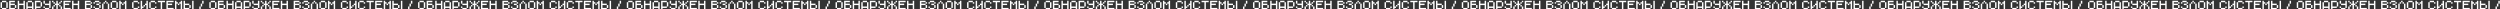 <?xml version="1.0" encoding="UTF-8"?> <svg xmlns="http://www.w3.org/2000/svg" width="2937" height="11" viewBox="0 0 2937 11" fill="none"><rect x="0" y="0" width="2937" height="11" fill="#333333" stroke="none"/> <path d="M2.36 0.92H7.4V2.6H2.36V0.92ZM0.68 2.6H2.36V9.32H0.68V2.6ZM7.4 2.6H9.08V9.32H7.4V2.6ZM2.36 9.32H7.4V11H2.36V9.32ZM17.476 11H10.756V0.92H17.476V2.6H12.436V4.28H17.476V5.96H12.436V9.32H17.476V11ZM19.156 5.96V9.32H17.476V5.96H19.156ZM20.832 0.92H22.512V4.28H27.552V0.92H29.232V11H27.552V5.96H22.512V11H20.832V0.92ZM32.589 0.92H37.629V2.6H32.589V0.92ZM30.909 2.6H32.589V7.64H37.629V2.6H39.309V11H37.629V9.32H32.589V11H30.909V2.6ZM40.985 0.92H47.705V2.6H42.665V7.64H47.705V9.32H42.665V11H40.985V0.92ZM47.705 2.6H49.385V7.64H47.705V2.6ZM52.741 4.28H51.061V0.92H52.741V4.28ZM59.461 0.92V9.32H57.781V5.96H52.741V4.28H57.781V0.92H59.461ZM52.741 7.64V9.32H51.061V7.64H52.741ZM57.781 11H52.741V9.32H57.781V11ZM62.817 0.92V2.6H61.137V0.92H62.817ZM69.537 4.28V5.96H67.857V11H66.177V5.96H64.497V4.28H66.177V0.92H67.857V4.28H69.537ZM72.897 2.6H71.217V0.92H72.897V2.6ZM64.497 2.6V4.28H62.817V2.6H64.497ZM71.217 4.28H69.537V2.6H71.217V4.28ZM62.817 5.96H64.497V7.64H62.817V5.96ZM69.537 7.64V5.96H71.217V7.64H69.537ZM62.817 7.64V11H61.137V7.64H62.817ZM71.217 7.64H72.897V11H71.217V7.64ZM74.576 0.92H82.977V2.6H76.257V4.28H81.296V5.96H76.257V9.32H82.977V11H74.576V0.92ZM84.653 0.92H86.333V4.28H91.373V0.92H93.053V11H91.373V5.96H86.333V11H84.653V0.92ZM99.774 0.92H106.494V2.6H101.454V4.28H106.494V5.96H101.454V9.32H106.494V11H99.774V0.92ZM106.494 2.6H108.174V4.28H106.494V2.6ZM106.494 5.96H108.174V9.32H106.494V5.96ZM116.57 2.6H111.53V0.92H116.57V2.6ZM109.85 2.6H111.53V4.28H109.85V2.6ZM118.25 4.28H116.57V2.6H118.25V4.28ZM116.57 5.96H113.21V4.28H116.57V5.96ZM116.57 5.96H118.25V9.32H116.57V5.96ZM111.53 7.64V9.32H109.85V7.64H111.53ZM116.57 11H111.53V9.32H116.57V11ZM124.966 0.92V2.6H123.286V0.92H124.966ZM121.606 2.6H123.286V4.28H121.606V2.6ZM126.646 2.6V4.28H124.966V2.6H126.646ZM121.606 4.28V11H119.926V4.28H121.606ZM128.326 4.28V11H126.646V4.28H128.326ZM131.682 0.92H136.722V2.6H131.682V0.92ZM130.002 2.6H131.682V9.32H130.002V2.6ZM136.722 2.6H138.402V9.32H136.722V2.6ZM131.682 9.32H136.722V11H131.682V9.32ZM140.078 0.92H141.758V2.6H143.438V4.28H141.758V11H140.078V0.92ZM145.118 2.6H146.798V0.92H148.478V11H146.798V4.28H145.118V2.6ZM143.438 4.28H145.118V5.96H143.438V4.28ZM156.88 0.92H161.92V2.6H156.88V0.92ZM155.2 2.6H156.88V9.32H155.2V2.6ZM161.92 2.6H163.6V4.28H161.92V2.6ZM161.92 7.64H163.6V9.32H161.92V7.64ZM156.88 9.32H161.92V11H156.88V9.32ZM168.636 7.64V9.32H166.956V11H165.276V0.92H166.956V7.64H168.636ZM173.676 0.92V11H171.996V5.96H170.316V4.28H171.996V0.92H173.676ZM168.636 5.96H170.316V7.64H168.636V5.96ZM177.032 0.92H182.072V2.6H177.032V0.92ZM175.352 2.6H177.032V9.32H175.352V2.6ZM182.072 2.6H183.752V4.28H182.072V2.6ZM182.072 7.64H183.752V9.32H182.072V7.64ZM177.032 9.32H182.072V11H177.032V9.32ZM185.428 0.92H193.828V2.6H190.468V11H188.788V2.6H185.428V0.92ZM195.504 0.92H203.904V2.6H197.184V4.28H202.224V5.96H197.184V9.32H203.904V11H195.504V0.92ZM205.58 0.92H207.26V2.6H208.94V4.28H207.26V11H205.58V0.92ZM210.62 2.6H212.3V0.92H213.98V11H212.3V4.28H210.62V2.6ZM208.94 4.28H210.62V5.96H208.94V4.28ZM222.377 11H215.657V0.92H217.337V4.28H222.377V5.96H217.337V9.32H222.377V11ZM227.417 0.92V11H225.737V0.92H227.417ZM224.057 5.96V9.32H222.377V5.96H224.057ZM237.501 0.92H239.181V4.28H237.501V0.92ZM235.821 4.28H237.501V7.64H235.821V4.28ZM234.141 7.64H235.821V11H234.141V7.64ZM247.592 0.92H252.632V2.6H247.592V0.92ZM245.912 2.6H247.592V9.32H245.912V2.6ZM252.632 2.6H254.312V9.32H252.632V2.6ZM247.592 9.32H252.632V11H247.592V9.32ZM262.709 11H255.989V0.92H262.709V2.6H257.669V4.28H262.709V5.96H257.669V9.32H262.709V11ZM264.389 5.96V9.32H262.709V5.96H264.389ZM266.065 0.92H267.745V4.28H272.785V0.92H274.465V11H272.785V5.96H267.745V11H266.065V0.92ZM277.821 0.92H282.861V2.6H277.821V0.92ZM276.141 2.6H277.821V7.64H282.861V2.6H284.541V11H282.861V9.32H277.821V11H276.141V2.6ZM286.217 0.92H292.937V2.6H287.897V7.64H292.937V9.32H287.897V11H286.217V0.92ZM292.937 2.6H294.617V7.64H292.937V2.6ZM297.973 4.28H296.293V0.92H297.973V4.28ZM304.693 0.92V9.32H303.013V5.96H297.973V4.28H303.013V0.92H304.693ZM297.973 7.64V9.32H296.293V7.64H297.973ZM303.013 11H297.973V9.32H303.013V11ZM308.049 0.92V2.6H306.369V0.92H308.049ZM314.769 4.28V5.96H313.089V11H311.409V5.96H309.729V4.28H311.409V0.92H313.089V4.28H314.769ZM318.129 2.6H316.449V0.92H318.129V2.6ZM309.729 2.6V4.28H308.049V2.6H309.729ZM316.449 4.28H314.769V2.6H316.449V4.28ZM308.049 5.96H309.729V7.64H308.049V5.96ZM314.769 7.64V5.96H316.449V7.64H314.769ZM308.049 7.64V11H306.369V7.64H308.049ZM316.449 7.64H318.129V11H316.449V7.64ZM319.809 0.92H328.209V2.6H321.489V4.28H326.529V5.96H321.489V9.32H328.209V11H319.809V0.92ZM329.885 0.92H331.565V4.28H336.605V0.92H338.285V11H336.605V5.96H331.565V11H329.885V0.92ZM345.006 0.92H351.726V2.6H346.686V4.28H351.726V5.96H346.686V9.32H351.726V11H345.006V0.92ZM351.726 2.6H353.406V4.28H351.726V2.6ZM351.726 5.96H353.406V9.32H351.726V5.96ZM361.802 2.6H356.762V0.92H361.802V2.6ZM355.082 2.6H356.762V4.28H355.082V2.6ZM363.482 4.28H361.802V2.6H363.482V4.28ZM361.802 5.96H358.442V4.28H361.802V5.96ZM361.802 5.96H363.482V9.32H361.802V5.96ZM356.762 7.64V9.32H355.082V7.64H356.762ZM361.802 11H356.762V9.32H361.802V11ZM370.199 0.92V2.6H368.519V0.92H370.199ZM366.839 2.6H368.519V4.28H366.839V2.6ZM371.879 2.6V4.28H370.199V2.6H371.879ZM366.839 4.28V11H365.159V4.28H366.839ZM373.559 4.28V11H371.879V4.28H373.559ZM376.915 0.92H381.955V2.6H376.915V0.92ZM375.235 2.6H376.915V9.32H375.235V2.6ZM381.955 2.6H383.635V9.32H381.955V2.6ZM376.915 9.32H381.955V11H376.915V9.32ZM385.311 0.92H386.991V2.6H388.671V4.28H386.991V11H385.311V0.92ZM390.351 2.6H392.031V0.92H393.711V11H392.031V4.28H390.351V2.6ZM388.671 4.28H390.351V5.96H388.671V4.28ZM402.112 0.92H407.152V2.6H402.112V0.92ZM400.432 2.6H402.112V9.32H400.432V2.6ZM407.152 2.6H408.832V4.28H407.152V2.6ZM407.152 7.64H408.832V9.32H407.152V7.64ZM402.112 9.32H407.152V11H402.112V9.32ZM413.868 7.64V9.32H412.188V11H410.508V0.92H412.188V7.64H413.868ZM418.908 0.92V11H417.228V5.96H415.548V4.28H417.228V0.92H418.908ZM413.868 5.96H415.548V7.64H413.868V5.96ZM422.264 0.92H427.304V2.6H422.264V0.92ZM420.584 2.6H422.264V9.32H420.584V2.6ZM427.304 2.6H428.984V4.28H427.304V2.6ZM427.304 7.64H428.984V9.32H427.304V7.64ZM422.264 9.32H427.304V11H422.264V9.32ZM430.66 0.92H439.06V2.6H435.7V11H434.02V2.6H430.66V0.92ZM440.737 0.92H449.137V2.6H442.417V4.28H447.457V5.96H442.417V9.32H449.137V11H440.737V0.92ZM450.813 0.92H452.493V2.6H454.173V4.28H452.493V11H450.813V0.92ZM455.853 2.6H457.533V0.92H459.213V11H457.533V4.28H455.853V2.6ZM454.173 4.28H455.853V5.96H454.173V4.28ZM467.609 11H460.889V0.92H462.569V4.28H467.609V5.96H462.569V9.32H467.609V11ZM472.649 0.92V11H470.969V0.92H472.649ZM469.289 5.96V9.32H467.609V5.96H469.289ZM482.733 0.92H484.413V4.28H482.733V0.92ZM481.053 4.28H482.733V7.64H481.053V4.28ZM479.373 7.64H481.053V11H479.373V7.64ZM492.825 0.92H497.865V2.6H492.825V0.92ZM491.145 2.6H492.825V9.32H491.145V2.6ZM497.865 2.6H499.545V9.32H497.865V2.6ZM492.825 9.32H497.865V11H492.825V9.32ZM507.941 11H501.221V0.92H507.941V2.6H502.901V4.28H507.941V5.96H502.901V9.32H507.941V11ZM509.621 5.96V9.32H507.941V5.96H509.621ZM511.297 0.92H512.977V4.28H518.017V0.92H519.697V11H518.017V5.96H512.977V11H511.297V0.92ZM523.053 0.92H528.093V2.6H523.053V0.92ZM521.373 2.6H523.053V7.64H528.093V2.6H529.773V11H528.093V9.32H523.053V11H521.373V2.6ZM531.45 0.92H538.17V2.6H533.13V7.64H538.17V9.32H533.13V11H531.45V0.92ZM538.17 2.6H539.85V7.64H538.17V2.6ZM543.206 4.28H541.526V0.92H543.206V4.28ZM549.926 0.92V9.32H548.246V5.96H543.206V4.28H548.246V0.92H549.926ZM543.206 7.64V9.32H541.526V7.64H543.206ZM548.246 11H543.206V9.32H548.246V11ZM553.282 0.92V2.6H551.602V0.92H553.282ZM560.002 4.28V5.96H558.322V11H556.642V5.96H554.962V4.28H556.642V0.92H558.322V4.28H560.002ZM563.362 2.6H561.682V0.92H563.362V2.6ZM554.962 2.6V4.28H553.282V2.6H554.962ZM561.682 4.28H560.002V2.6H561.682V4.28ZM553.282 5.96H554.962V7.64H553.282V5.96ZM560.002 7.64V5.96H561.682V7.64H560.002ZM553.282 7.64V11H551.602V7.64H553.282ZM561.682 7.64H563.362V11H561.682V7.64ZM565.041 0.92H573.441V2.6H566.721V4.28H571.761V5.96H566.721V9.32H573.441V11H565.041V0.92ZM575.118 0.92H576.798V4.28H581.838V0.92H583.518V11H581.838V5.96H576.798V11H575.118V0.92ZM590.239 0.92H596.959V2.6H591.919V4.28H596.959V5.96H591.919V9.32H596.959V11H590.239V0.92ZM596.959 2.6H598.639V4.28H596.959V2.6ZM596.959 5.96H598.639V9.32H596.959V5.96ZM607.035 2.6H601.995V0.92H607.035V2.6ZM600.315 2.6H601.995V4.28H600.315V2.6ZM608.715 4.28H607.035V2.6H608.715V4.28ZM607.035 5.96H603.675V4.28H607.035V5.96ZM607.035 5.96H608.715V9.32H607.035V5.96ZM601.995 7.64V9.32H600.315V7.64H601.995ZM607.035 11H601.995V9.32H607.035V11ZM615.431 0.92V2.6H613.751V0.92H615.431ZM612.071 2.6H613.751V4.28H612.071V2.6ZM617.111 2.6V4.28H615.431V2.6H617.111ZM612.071 4.28V11H610.391V4.28H612.071ZM618.791 4.28V11H617.111V4.28H618.791ZM622.147 0.92H627.187V2.6H622.147V0.92ZM620.467 2.6H622.147V9.32H620.467V2.6ZM627.187 2.6H628.867V9.32H627.187V2.6ZM622.147 9.32H627.187V11H622.147V9.32ZM630.543 0.92H632.223V2.6H633.903V4.28H632.223V11H630.543V0.92ZM635.583 2.6H637.263V0.92H638.943V11H637.263V4.28H635.583V2.6ZM633.903 4.28H635.583V5.96H633.903V4.28ZM647.344 0.92H652.384V2.6H647.344V0.92ZM645.664 2.6H647.344V9.32H645.664V2.6ZM652.384 2.6H654.064V4.28H652.384V2.6ZM652.384 7.64H654.064V9.32H652.384V7.64ZM647.344 9.32H652.384V11H647.344V9.32ZM659.101 7.64V9.32H657.421V11H655.741V0.92H657.421V7.64H659.101ZM664.141 0.92V11H662.461V5.96H660.781V4.28H662.461V0.92H664.141ZM659.101 5.96H660.781V7.64H659.101V5.96ZM667.497 0.92H672.537V2.6H667.497V0.92ZM665.817 2.6H667.497V9.32H665.817V2.6ZM672.537 2.6H674.217V4.28H672.537V2.6ZM672.537 7.64H674.217V9.32H672.537V7.64ZM667.497 9.32H672.537V11H667.497V9.32ZM675.893 0.92H684.293V2.6H680.933V11H679.253V2.6H675.893V0.92ZM685.969 0.92H694.369V2.6H687.649V4.28H692.689V5.96H687.649V9.32H694.369V11H685.969V0.92ZM696.045 0.92H697.725V2.6H699.405V4.28H697.725V11H696.045V0.92ZM701.085 2.6H702.765V0.92H704.445V11H702.765V4.28H701.085V2.6ZM699.405 4.28H701.085V5.96H699.405V4.28ZM712.841 11H706.121V0.92H707.801V4.28H712.841V5.96H707.801V9.32H712.841V11ZM717.881 0.92V11H716.201V0.92H717.881ZM714.521 5.96V9.32H712.841V5.96H714.521ZM727.966 0.92H729.646V4.28H727.966V0.92ZM726.286 4.28H727.966V7.64H726.286V4.28ZM724.606 7.64H726.286V11H724.606V7.64ZM738.057 0.92H743.097V2.6H738.057V0.92ZM736.377 2.6H738.057V9.32H736.377V2.6ZM743.097 2.6H744.777V9.32H743.097V2.6ZM738.057 9.32H743.097V11H738.057V9.32ZM753.173 11H746.453V0.92H753.173V2.6H748.133V4.28H753.173V5.96H748.133V9.32H753.173V11ZM754.853 5.96V9.32H753.173V5.96H754.853ZM756.53 0.92H758.21V4.28H763.25V0.92H764.93V11H763.25V5.96H758.21V11H756.53V0.92ZM768.286 0.92H773.326V2.6H768.286V0.92ZM766.606 2.6H768.286V7.64H773.326V2.6H775.006V11H773.326V9.32H768.286V11H766.606V2.6ZM776.682 0.92H783.402V2.6H778.362V7.64H783.402V9.32H778.362V11H776.682V0.92ZM783.402 2.6H785.082V7.64H783.402V2.6ZM788.438 4.28H786.758V0.92H788.438V4.28ZM795.158 0.92V9.32H793.478V5.96H788.438V4.28H793.478V0.92H795.158ZM788.438 7.64V9.32H786.758V7.64H788.438ZM793.478 11H788.438V9.32H793.478V11ZM798.514 0.92V2.6H796.834V0.92H798.514ZM805.234 4.28V5.96H803.554V11H801.874V5.96H800.194V4.28H801.874V0.92H803.554V4.28H805.234ZM808.594 2.6H806.914V0.92H808.594V2.6ZM800.194 2.6V4.28H798.514V2.6H800.194ZM806.914 4.28H805.234V2.6H806.914V4.28ZM798.514 5.96H800.194V7.64H798.514V5.96ZM805.234 7.64V5.96H806.914V7.64H805.234ZM798.514 7.64V11H796.834V7.64H798.514ZM806.914 7.64H808.594V11H806.914V7.64ZM810.274 0.92H818.674V2.6H811.954V4.28H816.994V5.96H811.954V9.32H818.674V11H810.274V0.92ZM820.35 0.92H822.03V4.28H827.07V0.92H828.75V11H827.07V5.96H822.03V11H820.35V0.92ZM835.471 0.92H842.191V2.6H837.151V4.28H842.191V5.96H837.151V9.32H842.191V11H835.471V0.92ZM842.191 2.6H843.871V4.28H842.191V2.6ZM842.191 5.96H843.871V9.32H842.191V5.96ZM852.267 2.6H847.227V0.92H852.267V2.6ZM845.547 2.6H847.227V4.28H845.547V2.6ZM853.947 4.28H852.267V2.6H853.947V4.28ZM852.267 5.96H848.907V4.28H852.267V5.96ZM852.267 5.96H853.947V9.32H852.267V5.96ZM847.227 7.64V9.32H845.547V7.64H847.227ZM852.267 11H847.227V9.32H852.267V11ZM860.663 0.92V2.6H858.983V0.92H860.663ZM857.303 2.6H858.983V4.28H857.303V2.6ZM862.343 2.6V4.28H860.663V2.6H862.343ZM857.303 4.28V11H855.623V4.28H857.303ZM864.023 4.28V11H862.343V4.28H864.023ZM867.38 0.92H872.42V2.6H867.38V0.92ZM865.7 2.6H867.38V9.32H865.7V2.6ZM872.42 2.6H874.1V9.32H872.42V2.6ZM867.38 9.32H872.42V11H867.38V9.32ZM875.776 0.92H877.456V2.6H879.136V4.28H877.456V11H875.776V0.92ZM880.816 2.6H882.496V0.92H884.176V11H882.496V4.28H880.816V2.6ZM879.136 4.28H880.816V5.96H879.136V4.28ZM892.577 0.92H897.617V2.6H892.577V0.92ZM890.897 2.6H892.577V9.32H890.897V2.6ZM897.617 2.6H899.297V4.28H897.617V2.6ZM897.617 7.64H899.297V9.32H897.617V7.64ZM892.577 9.32H897.617V11H892.577V9.32ZM904.333 7.64V9.32H902.653V11H900.973V0.92H902.653V7.64H904.333ZM909.373 0.92V11H907.693V5.96H906.013V4.28H907.693V0.92H909.373ZM904.333 5.96H906.013V7.64H904.333V5.96ZM912.729 0.92H917.769V2.6H912.729V0.92ZM911.049 2.6H912.729V9.32H911.049V2.6ZM917.769 2.6H919.449V4.28H917.769V2.6ZM917.769 7.64H919.449V9.32H917.769V7.64ZM912.729 9.32H917.769V11H912.729V9.32ZM921.125 0.92H929.525V2.6H926.165V11H924.485V2.6H921.125V0.92ZM931.201 0.92H939.601V2.6H932.881V4.28H937.921V5.96H932.881V9.32H939.601V11H931.201V0.92ZM941.278 0.92H942.958V2.6H944.638V4.28H942.958V11H941.278V0.92ZM946.318 2.6H947.998V0.92H949.678V11H947.998V4.28H946.318V2.6ZM944.638 4.28H946.318V5.96H944.638V4.28ZM958.074 11H951.354V0.92H953.034V4.28H958.074V5.96H953.034V9.32H958.074V11ZM963.114 0.92V11H961.434V0.92H963.114ZM959.754 5.96V9.32H958.074V5.96H959.754ZM973.198 0.92H974.878V4.28H973.198V0.92ZM971.518 4.28H973.198V7.64H971.518V4.28ZM969.838 7.64H971.518V11H969.838V7.64ZM983.29 0.92H988.33V2.6H983.29V0.92ZM981.61 2.6H983.29V9.32H981.61V2.6ZM988.33 2.6H990.01V9.32H988.33V2.6ZM983.29 9.32H988.33V11H983.29V9.32ZM998.406 11H991.686V0.92H998.406V2.6H993.366V4.28H998.406V5.96H993.366V9.32H998.406V11ZM1000.09 5.96V9.32H998.406V5.96H1000.09ZM1001.76 0.92H1003.44V4.28H1008.48V0.92H1010.16V11H1008.48V5.96H1003.44V11H1001.76V0.92ZM1013.52 0.92H1018.56V2.6H1013.52V0.92ZM1011.84 2.6H1013.52V7.64H1018.56V2.6H1020.24V11H1018.56V9.32H1013.52V11H1011.84V2.6ZM1021.91 0.92H1028.63V2.6H1023.59V7.64H1028.63V9.32H1023.59V11H1021.91V0.92ZM1028.63 2.6H1030.31V7.64H1028.63V2.6ZM1033.67 4.28H1031.99V0.92H1033.67V4.28ZM1040.39 0.92V9.32H1038.71V5.96H1033.67V4.28H1038.71V0.92H1040.39ZM1033.67 7.64V9.32H1031.99V7.64H1033.67ZM1038.71 11H1033.67V9.32H1038.71V11ZM1043.75 0.92V2.6H1042.07V0.92H1043.75ZM1050.47 4.28V5.96H1048.79V11H1047.11V5.96H1045.43V4.28H1047.11V0.92H1048.79V4.28H1050.47ZM1053.83 2.6H1052.15V0.92H1053.83V2.6ZM1045.43 2.6V4.28H1043.75V2.6H1045.43ZM1052.15 4.28H1050.47V2.6H1052.15V4.28ZM1043.75 5.96H1045.43V7.64H1043.75V5.96ZM1050.47 7.64V5.96H1052.15V7.64H1050.47ZM1043.75 7.64V11H1042.07V7.64H1043.75ZM1052.15 7.64H1053.83V11H1052.15V7.64ZM1055.51 0.92H1063.91V2.6H1057.19V4.28H1062.23V5.96H1057.19V9.32H1063.91V11H1055.51V0.92ZM1065.58 0.92H1067.26V4.28H1072.3V0.92H1073.98V11H1072.3V5.96H1067.26V11H1065.58V0.92ZM1080.7 0.92H1087.42V2.6H1082.38V4.28H1087.42V5.96H1082.38V9.32H1087.42V11H1080.7V0.92ZM1087.42 2.6H1089.1V4.28H1087.42V2.6ZM1087.42 5.96H1089.1V9.32H1087.42V5.96ZM1097.5 2.6H1092.46V0.92H1097.5V2.6ZM1090.78 2.6H1092.46V4.28H1090.78V2.6ZM1099.18 4.28H1097.5V2.6H1099.18V4.28ZM1097.5 5.96H1094.14V4.28H1097.5V5.96ZM1097.5 5.96H1099.18V9.32H1097.5V5.96ZM1092.46 7.64V9.32H1090.78V7.64H1092.46ZM1097.5 11H1092.46V9.32H1097.5V11ZM1105.9 0.92V2.6H1104.22V0.92H1105.9ZM1102.54 2.6H1104.22V4.28H1102.54V2.6ZM1107.58 2.6V4.28H1105.9V2.6H1107.58ZM1102.54 4.28V11H1100.86V4.28H1102.54ZM1109.26 4.28V11H1107.58V4.28H1109.26ZM1112.61 0.92H1117.65V2.6H1112.61V0.92ZM1110.93 2.6H1112.61V9.32H1110.93V2.6ZM1117.65 2.6H1119.33V9.32H1117.65V2.6ZM1112.61 9.32H1117.65V11H1112.61V9.32ZM1121.01 0.92H1122.69V2.6H1124.37V4.28H1122.69V11H1121.01V0.92ZM1126.05 2.6H1127.73V0.92H1129.41V11H1127.73V4.28H1126.05V2.6ZM1124.37 4.28H1126.05V5.96H1124.37V4.28ZM1137.81 0.92H1142.85V2.6H1137.81V0.92ZM1136.13 2.6H1137.81V9.32H1136.13V2.6ZM1142.85 2.6H1144.53V4.28H1142.85V2.6ZM1142.85 7.64H1144.53V9.32H1142.85V7.64ZM1137.81 9.32H1142.85V11H1137.81V9.32ZM1149.57 7.64V9.32H1147.89V11H1146.21V0.92H1147.89V7.64H1149.57ZM1154.61 0.92V11H1152.93V5.96H1151.25V4.28H1152.93V0.92H1154.61ZM1149.57 5.96H1151.25V7.64H1149.57V5.96ZM1157.96 0.92H1163V2.6H1157.96V0.92ZM1156.28 2.6H1157.96V9.32H1156.28V2.6ZM1163 2.6H1164.68V4.28H1163V2.6ZM1163 7.64H1164.68V9.32H1163V7.64ZM1157.96 9.32H1163V11H1157.96V9.32ZM1166.36 0.92H1174.76V2.6H1171.4V11H1169.72V2.6H1166.36V0.92ZM1176.43 0.92H1184.83V2.6H1178.11V4.28H1183.15V5.96H1178.11V9.32H1184.83V11H1176.43V0.92ZM1186.51 0.92H1188.19V2.6H1189.87V4.28H1188.19V11H1186.51V0.92ZM1191.55 2.6H1193.23V0.92H1194.91V11H1193.23V4.28H1191.55V2.6ZM1189.87 4.28H1191.55V5.96H1189.87V4.28ZM1203.31 11H1196.59V0.92H1198.27V4.28H1203.31V5.96H1198.27V9.32H1203.31V11ZM1208.35 0.92V11H1206.67V0.92H1208.35ZM1204.99 5.96V9.32H1203.31V5.96H1204.99ZM1218.43 0.92H1220.11V4.28H1218.43V0.92ZM1216.75 4.28H1218.43V7.64H1216.75V4.28ZM1215.07 7.64H1216.75V11H1215.07V7.64ZM1228.52 0.92H1233.56V2.6H1228.52V0.92ZM1226.84 2.6H1228.52V9.32H1226.84V2.6ZM1233.56 2.6H1235.24V9.32H1233.56V2.6ZM1228.52 9.32H1233.56V11H1228.52V9.32ZM1243.64 11H1236.92V0.92H1243.64V2.6H1238.6V4.28H1243.64V5.96H1238.6V9.32H1243.64V11ZM1245.32 5.96V9.32H1243.64V5.96H1245.32ZM1246.99 0.92H1248.67V4.28H1253.71V0.92H1255.39V11H1253.71V5.96H1248.67V11H1246.99V0.92ZM1258.75 0.92H1263.79V2.6H1258.75V0.92ZM1257.07 2.6H1258.75V7.64H1263.79V2.6H1265.47V11H1263.79V9.32H1258.75V11H1257.07V2.6ZM1267.15 0.92H1273.87V2.6H1268.83V7.64H1273.87V9.32H1268.83V11H1267.15V0.92ZM1273.87 2.6H1275.55V7.64H1273.87V2.6ZM1278.9 4.28H1277.22V0.92H1278.9V4.28ZM1285.62 0.92V9.32H1283.94V5.96H1278.9V4.28H1283.94V0.92H1285.62ZM1278.9 7.64V9.32H1277.22V7.64H1278.9ZM1283.94 11H1278.9V9.32H1283.94V11ZM1288.98 0.92V2.6H1287.3V0.92H1288.98ZM1295.7 4.28V5.96H1294.02V11H1292.34V5.96H1290.66V4.28H1292.34V0.92H1294.02V4.28H1295.7ZM1299.06 2.6H1297.38V0.92H1299.06V2.6ZM1290.66 2.6V4.28H1288.98V2.6H1290.66ZM1297.38 4.28H1295.7V2.6H1297.38V4.28ZM1288.98 5.96H1290.66V7.64H1288.98V5.96ZM1295.7 7.64V5.96H1297.38V7.64H1295.7ZM1288.98 7.64V11H1287.3V7.64H1288.98ZM1297.38 7.64H1299.06V11H1297.38V7.64ZM1300.74 0.92H1309.14V2.6H1302.42V4.28H1307.46V5.96H1302.42V9.32H1309.14V11H1300.74V0.92ZM1310.81 0.92H1312.49V4.28H1317.53V0.92H1319.21V11H1317.53V5.96H1312.49V11H1310.81V0.92ZM1325.94 0.92H1332.66V2.6H1327.62V4.28H1332.66V5.96H1327.62V9.32H1332.66V11H1325.94V0.92ZM1332.66 2.6H1334.34V4.28H1332.66V2.6ZM1332.66 5.96H1334.34V9.32H1332.66V5.96ZM1342.73 2.6H1337.69V0.92H1342.73V2.6ZM1336.01 2.6H1337.69V4.28H1336.01V2.6ZM1344.41 4.28H1342.73V2.6H1344.41V4.28ZM1342.73 5.96H1339.37V4.28H1342.73V5.96ZM1342.73 5.96H1344.41V9.32H1342.73V5.96ZM1337.69 7.64V9.32H1336.01V7.64H1337.69ZM1342.73 11H1337.69V9.32H1342.73V11ZM1351.13 0.92V2.6H1349.45V0.92H1351.13ZM1347.77 2.6H1349.45V4.28H1347.77V2.6ZM1352.81 2.6V4.28H1351.13V2.6H1352.81ZM1347.77 4.28V11H1346.09V4.28H1347.77ZM1354.49 4.28V11H1352.81V4.28H1354.49ZM1357.84 0.92H1362.88V2.6H1357.84V0.92ZM1356.16 2.6H1357.84V9.32H1356.16V2.6ZM1362.88 2.6H1364.56V9.32H1362.88V2.6ZM1357.84 9.32H1362.88V11H1357.84V9.32ZM1366.24 0.92H1367.92V2.6H1369.6V4.28H1367.92V11H1366.24V0.92ZM1371.28 2.6H1372.96V0.92H1374.64V11H1372.96V4.28H1371.28V2.6ZM1369.6 4.28H1371.28V5.96H1369.6V4.28ZM1383.04 0.92H1388.08V2.6H1383.04V0.92ZM1381.36 2.6H1383.04V9.32H1381.36V2.6ZM1388.08 2.6H1389.76V4.28H1388.08V2.6ZM1388.08 7.64H1389.76V9.32H1388.08V7.64ZM1383.04 9.32H1388.08V11H1383.04V9.32ZM1394.8 7.64V9.32H1393.12V11H1391.44V0.92H1393.12V7.64H1394.8ZM1399.84 0.92V11H1398.16V5.96H1396.48V4.28H1398.16V0.92H1399.84ZM1394.8 5.96H1396.48V7.64H1394.8V5.96ZM1403.19 0.92H1408.23V2.6H1403.19V0.92ZM1401.51 2.6H1403.19V9.32H1401.51V2.6ZM1408.23 2.6H1409.91V4.28H1408.23V2.6ZM1408.23 7.64H1409.91V9.32H1408.23V7.64ZM1403.19 9.32H1408.23V11H1403.19V9.32ZM1411.59 0.92H1419.99V2.6H1416.63V11H1414.95V2.6H1411.59V0.92ZM1421.67 0.92H1430.07V2.6H1423.35V4.28H1428.39V5.96H1423.35V9.32H1430.07V11H1421.67V0.92ZM1431.74 0.92H1433.42V2.6H1435.1V4.28H1433.42V11H1431.74V0.92ZM1436.78 2.6H1438.46V0.92H1440.14V11H1438.46V4.28H1436.78V2.6ZM1435.1 4.28H1436.78V5.96H1435.1V4.28ZM1448.54 11H1441.82V0.92H1443.5V4.28H1448.54V5.96H1443.5V9.32H1448.54V11ZM1453.58 0.92V11H1451.9V0.92H1453.58ZM1450.22 5.96V9.32H1448.54V5.96H1450.22ZM1463.66 0.92H1465.34V4.28H1463.66V0.92ZM1461.98 4.28H1463.66V7.64H1461.98V4.28ZM1460.3 7.64H1461.98V11H1460.3V7.64ZM1473.75 0.92H1478.79V2.6H1473.75V0.92ZM1472.07 2.6H1473.75V9.32H1472.07V2.6ZM1478.79 2.6H1480.47V9.32H1478.79V2.6ZM1473.75 9.32H1478.79V11H1473.75V9.32ZM1488.87 11H1482.15V0.92H1488.87V2.6H1483.83V4.28H1488.87V5.96H1483.83V9.32H1488.87V11ZM1490.55 5.96V9.32H1488.87V5.96H1490.55ZM1492.23 0.92H1493.91V4.28H1498.95V0.92H1500.63V11H1498.95V5.96H1493.91V11H1492.23V0.92ZM1503.98 0.92H1509.02V2.6H1503.98V0.92ZM1502.3 2.6H1503.98V7.64H1509.02V2.6H1510.7V11H1509.02V9.32H1503.98V11H1502.3V2.6ZM1512.38 0.92H1519.1V2.6H1514.06V7.64H1519.1V9.32H1514.06V11H1512.38V0.92ZM1519.1 2.6H1520.78V7.64H1519.1V2.6ZM1524.14 4.28H1522.46V0.92H1524.14V4.28ZM1530.86 0.92V9.32H1529.18V5.96H1524.14V4.28H1529.18V0.92H1530.86ZM1524.14 7.64V9.32H1522.46V7.64H1524.14ZM1529.18 11H1524.14V9.32H1529.18V11ZM1534.21 0.92V2.6H1532.53V0.92H1534.21ZM1540.93 4.28V5.96H1539.25V11H1537.57V5.96H1535.89V4.28H1537.57V0.92H1539.25V4.28H1540.93ZM1544.29 2.6H1542.61V0.92H1544.29V2.6ZM1535.89 2.6V4.28H1534.21V2.6H1535.89ZM1542.61 4.28H1540.93V2.6H1542.61V4.28ZM1534.21 5.96H1535.89V7.64H1534.21V5.96ZM1540.93 7.64V5.96H1542.61V7.64H1540.93ZM1534.21 7.64V11H1532.53V7.64H1534.21ZM1542.61 7.64H1544.29V11H1542.61V7.64ZM1545.97 0.92H1554.37V2.6H1547.65V4.28H1552.69V5.96H1547.65V9.32H1554.37V11H1545.97V0.92ZM1556.05 0.92H1557.73V4.28H1562.77V0.92H1564.45V11H1562.77V5.96H1557.73V11H1556.05V0.92ZM1571.17 0.92H1577.89V2.6H1572.85V4.28H1577.89V5.96H1572.85V9.32H1577.89V11H1571.17V0.92ZM1577.89 2.6H1579.57V4.28H1577.89V2.6ZM1577.89 5.96H1579.57V9.32H1577.89V5.96ZM1587.96 2.6H1582.92V0.92H1587.96V2.6ZM1581.24 2.6H1582.92V4.28H1581.24V2.6ZM1589.64 4.28H1587.96V2.6H1589.64V4.28ZM1587.96 5.96H1584.6V4.28H1587.96V5.96ZM1587.96 5.96H1589.64V9.32H1587.96V5.96ZM1582.92 7.64V9.32H1581.24V7.64H1582.92ZM1587.96 11H1582.92V9.32H1587.96V11ZM1596.36 0.92V2.6H1594.68V0.92H1596.36ZM1593 2.6H1594.68V4.28H1593V2.6ZM1598.04 2.6V4.28H1596.36V2.6H1598.04ZM1593 4.28V11H1591.32V4.28H1593ZM1599.72 4.28V11H1598.04V4.28H1599.72ZM1603.08 0.92H1608.12V2.6H1603.08V0.92ZM1601.4 2.6H1603.08V9.32H1601.4V2.6ZM1608.12 2.6H1609.8V9.32H1608.12V2.6ZM1603.08 9.32H1608.12V11H1603.08V9.32ZM1611.47 0.92H1613.15V2.6H1614.83V4.28H1613.15V11H1611.47V0.92ZM1616.51 2.6H1618.19V0.92H1619.87V11H1618.19V4.28H1616.51V2.6ZM1614.83 4.28H1616.51V5.96H1614.83V4.28ZM1628.27 0.92H1633.31V2.6H1628.27V0.92ZM1626.59 2.6H1628.27V9.32H1626.59V2.6ZM1633.31 2.6H1634.99V4.28H1633.31V2.6ZM1633.31 7.64H1634.99V9.32H1633.31V7.64ZM1628.27 9.32H1633.31V11H1628.27V9.32ZM1640.03 7.64V9.32H1638.35V11H1636.67V0.92H1638.35V7.64H1640.03ZM1645.07 0.92V11H1643.39V5.96H1641.71V4.28H1643.39V0.92H1645.07ZM1640.03 5.96H1641.71V7.64H1640.03V5.96ZM1648.43 0.92H1653.47V2.6H1648.43V0.92ZM1646.75 2.6H1648.43V9.32H1646.75V2.6ZM1653.47 2.6H1655.15V4.28H1653.47V2.6ZM1653.47 7.64H1655.15V9.32H1653.47V7.64ZM1648.43 9.32H1653.47V11H1648.43V9.32ZM1656.82 0.92H1665.22V2.6H1661.86V11H1660.18V2.6H1656.82V0.92ZM1666.9 0.92H1675.3V2.6H1668.58V4.28H1673.62V5.96H1668.58V9.32H1675.3V11H1666.9V0.92ZM1676.97 0.92H1678.65V2.6H1680.33V4.28H1678.65V11H1676.97V0.92ZM1682.01 2.6H1683.69V0.92H1685.37V11H1683.69V4.28H1682.01V2.6ZM1680.33 4.28H1682.01V5.96H1680.33V4.28ZM1693.77 11H1687.05V0.92H1688.73V4.28H1693.77V5.96H1688.73V9.32H1693.77V11ZM1698.81 0.92V11H1697.13V0.92H1698.81ZM1695.45 5.96V9.32H1693.77V5.96H1695.45ZM1708.9 0.92H1710.58V4.28H1708.9V0.92ZM1707.22 4.28H1708.9V7.64H1707.22V4.28ZM1705.54 7.64H1707.22V11H1705.54V7.64ZM1718.99 0.92H1724.03V2.6H1718.99V0.92ZM1717.31 2.6H1718.99V9.32H1717.31V2.6ZM1724.03 2.6H1725.71V9.32H1724.03V2.6ZM1718.99 9.32H1724.03V11H1718.99V9.32ZM1734.1 11H1727.38V0.92H1734.1V2.6H1729.06V4.28H1734.1V5.96H1729.06V9.32H1734.1V11ZM1735.78 5.96V9.32H1734.1V5.96H1735.78ZM1737.46 0.92H1739.14V4.28H1744.18V0.92H1745.86V11H1744.18V5.96H1739.14V11H1737.46V0.92ZM1749.22 0.92H1754.26V2.6H1749.22V0.92ZM1747.54 2.6H1749.22V7.64H1754.26V2.6H1755.94V11H1754.26V9.32H1749.22V11H1747.54V2.6ZM1757.61 0.92H1764.33V2.6H1759.29V7.64H1764.33V9.32H1759.29V11H1757.61V0.92ZM1764.33 2.6H1766.01V7.64H1764.33V2.6ZM1769.37 4.28H1767.69V0.92H1769.37V4.28ZM1776.09 0.92V9.32H1774.41V5.96H1769.37V4.28H1774.41V0.92H1776.09ZM1769.37 7.64V9.32H1767.69V7.64H1769.37ZM1774.41 11H1769.37V9.32H1774.41V11ZM1779.44 0.92V2.6H1777.76V0.92H1779.44ZM1786.16 4.28V5.96H1784.48V11H1782.8V5.96H1781.12V4.28H1782.8V0.92H1784.48V4.28H1786.16ZM1789.52 2.6H1787.84V0.92H1789.52V2.6ZM1781.12 2.6V4.28H1779.44V2.6H1781.12ZM1787.84 4.28H1786.16V2.6H1787.84V4.28ZM1779.44 5.96H1781.12V7.64H1779.44V5.96ZM1786.16 7.64V5.96H1787.84V7.64H1786.16ZM1779.44 7.64V11H1777.76V7.64H1779.44ZM1787.84 7.64H1789.52V11H1787.84V7.64ZM1791.2 0.92H1799.6V2.6H1792.88V4.28H1797.92V5.96H1792.88V9.32H1799.6V11H1791.2V0.92ZM1801.28 0.92H1802.96V4.28H1808V0.92H1809.68V11H1808V5.96H1802.96V11H1801.28V0.92ZM1816.4 0.92H1823.12V2.6H1818.08V4.28H1823.12V5.96H1818.08V9.32H1823.12V11H1816.4V0.92ZM1823.12 2.6H1824.8V4.28H1823.12V2.6ZM1823.12 5.96H1824.8V9.32H1823.12V5.96ZM1833.2 2.6H1828.16V0.92H1833.2V2.6ZM1826.48 2.6H1828.16V4.28H1826.48V2.6ZM1834.88 4.28H1833.2V2.6H1834.88V4.28ZM1833.2 5.96H1829.84V4.28H1833.2V5.96ZM1833.2 5.96H1834.88V9.32H1833.2V5.96ZM1828.16 7.64V9.32H1826.48V7.64H1828.16ZM1833.2 11H1828.16V9.32H1833.2V11ZM1841.59 0.92V2.6H1839.91V0.92H1841.59ZM1838.23 2.6H1839.91V4.28H1838.23V2.6ZM1843.27 2.6V4.28H1841.59V2.6H1843.27ZM1838.23 4.28V11H1836.55V4.28H1838.23ZM1844.95 4.28V11H1843.27V4.28H1844.95ZM1848.31 0.92H1853.35V2.6H1848.31V0.92ZM1846.63 2.6H1848.31V9.32H1846.63V2.6ZM1853.35 2.6H1855.03V9.32H1853.35V2.6ZM1848.31 9.32H1853.35V11H1848.31V9.32ZM1856.71 0.92H1858.39V2.6H1860.07V4.28H1858.39V11H1856.71V0.92ZM1861.75 2.6H1863.43V0.92H1865.11V11H1863.43V4.28H1861.75V2.6ZM1860.07 4.28H1861.75V5.96H1860.07V4.28ZM1873.51 0.92H1878.55V2.6H1873.51V0.92ZM1871.83 2.6H1873.51V9.32H1871.83V2.6ZM1878.55 2.6H1880.23V4.28H1878.55V2.6ZM1878.55 7.64H1880.23V9.32H1878.55V7.64ZM1873.51 9.32H1878.55V11H1873.51V9.32ZM1885.26 7.64V9.32H1883.58V11H1881.9V0.92H1883.58V7.64H1885.26ZM1890.3 0.92V11H1888.62V5.96H1886.94V4.28H1888.62V0.92H1890.3ZM1885.26 5.96H1886.94V7.64H1885.26V5.96ZM1893.66 0.92H1898.7V2.6H1893.66V0.92ZM1891.98 2.6H1893.66V9.32H1891.98V2.6ZM1898.7 2.6H1900.38V4.28H1898.7V2.6ZM1898.7 7.64H1900.38V9.32H1898.7V7.64ZM1893.66 9.32H1898.7V11H1893.66V9.32ZM1902.06 0.92H1910.46V2.6H1907.1V11H1905.42V2.6H1902.06V0.92ZM1912.13 0.92H1920.53V2.6H1913.81V4.28H1918.85V5.96H1913.81V9.32H1920.53V11H1912.13V0.92ZM1922.21 0.92H1923.89V2.6H1925.57V4.28H1923.89V11H1922.21V0.92ZM1927.25 2.6H1928.93V0.92H1930.61V11H1928.93V4.28H1927.25V2.6ZM1925.57 4.28H1927.25V5.96H1925.57V4.28ZM1939 11H1932.28V0.92H1933.96V4.28H1939V5.96H1933.96V9.32H1939V11ZM1944.04 0.92V11H1942.36V0.92H1944.04ZM1940.68 5.96V9.32H1939V5.96H1940.68ZM1954.13 0.92H1955.81V4.28H1954.13V0.92ZM1952.45 4.28H1954.13V7.64H1952.45V4.28ZM1950.77 7.64H1952.45V11H1950.77V7.64ZM1964.22 0.92H1969.26V2.6H1964.22V0.92ZM1962.54 2.6H1964.22V9.32H1962.54V2.6ZM1969.26 2.6H1970.94V9.32H1969.26V2.6ZM1964.22 9.32H1969.26V11H1964.22V9.32ZM1979.34 11H1972.62V0.92H1979.34V2.6H1974.3V4.28H1979.34V5.96H1974.3V9.32H1979.34V11ZM1981.02 5.96V9.32H1979.34V5.96H1981.02ZM1982.69 0.92H1984.37V4.28H1989.41V0.92H1991.09V11H1989.41V5.96H1984.37V11H1982.69V0.92ZM1994.45 0.92H1999.49V2.6H1994.45V0.92ZM1992.77 2.6H1994.45V7.64H1999.49V2.6H2001.17V11H1999.49V9.32H1994.45V11H1992.77V2.6ZM2002.84 0.92H2009.56V2.6H2004.52V7.64H2009.56V9.32H2004.52V11H2002.84V0.92ZM2009.56 2.6H2011.24V7.64H2009.56V2.6ZM2014.6 4.28H2012.92V0.92H2014.6V4.28ZM2021.32 0.92V9.32H2019.64V5.96H2014.6V4.28H2019.64V0.92H2021.32ZM2014.6 7.64V9.32H2012.92V7.64H2014.6ZM2019.64 11H2014.6V9.32H2019.64V11ZM2024.68 0.92V2.6H2023V0.92H2024.68ZM2031.4 4.28V5.96H2029.72V11H2028.04V5.96H2026.36V4.28H2028.04V0.92H2029.72V4.28H2031.4ZM2034.76 2.6H2033.08V0.92H2034.76V2.6ZM2026.36 2.6V4.28H2024.68V2.6H2026.36ZM2033.08 4.28H2031.4V2.6H2033.08V4.28ZM2024.68 5.96H2026.36V7.64H2024.68V5.96ZM2031.4 7.64V5.96H2033.08V7.64H2031.4ZM2024.68 7.64V11H2023V7.64H2024.68ZM2033.08 7.64H2034.76V11H2033.08V7.64ZM2036.44 0.92H2044.84V2.6H2038.12V4.28H2043.16V5.96H2038.12V9.32H2044.84V11H2036.44V0.92ZM2046.51 0.92H2048.19V4.28H2053.23V0.92H2054.91V11H2053.23V5.96H2048.19V11H2046.51V0.92ZM2061.63 0.92H2068.35V2.6H2063.31V4.28H2068.35V5.96H2063.31V9.32H2068.35V11H2061.63V0.92ZM2068.35 2.6H2070.03V4.28H2068.35V2.6ZM2068.35 5.96H2070.03V9.32H2068.35V5.96ZM2078.43 2.6H2073.39V0.92H2078.43V2.6ZM2071.71 2.6H2073.39V4.28H2071.71V2.6ZM2080.11 4.28H2078.43V2.6H2080.11V4.28ZM2078.43 5.96H2075.07V4.28H2078.43V5.96ZM2078.43 5.96H2080.11V9.32H2078.43V5.96ZM2073.39 7.64V9.32H2071.71V7.64H2073.39ZM2078.43 11H2073.39V9.32H2078.43V11ZM2086.83 0.92V2.6H2085.15V0.92H2086.83ZM2083.47 2.6H2085.15V4.28H2083.47V2.6ZM2088.51 2.6V4.28H2086.83V2.6H2088.51ZM2083.47 4.28V11H2081.79V4.28H2083.47ZM2090.19 4.28V11H2088.51V4.28H2090.19ZM2093.54 0.92H2098.58V2.6H2093.54V0.92ZM2091.86 2.6H2093.54V9.32H2091.86V2.6ZM2098.58 2.6H2100.26V9.32H2098.58V2.6ZM2093.54 9.32H2098.58V11H2093.54V9.32ZM2101.94 0.92H2103.62V2.6H2105.3V4.28H2103.62V11H2101.94V0.92ZM2106.98 2.6H2108.66V0.92H2110.34V11H2108.66V4.28H2106.98V2.6ZM2105.3 4.28H2106.98V5.96H2105.3V4.28ZM2118.74 0.92H2123.78V2.6H2118.74V0.92ZM2117.06 2.6H2118.74V9.32H2117.06V2.6ZM2123.78 2.6H2125.46V4.28H2123.78V2.6ZM2123.78 7.64H2125.46V9.32H2123.78V7.64ZM2118.74 9.32H2123.78V11H2118.74V9.32ZM2130.5 7.64V9.32H2128.82V11H2127.14V0.92H2128.82V7.64H2130.5ZM2135.54 0.92V11H2133.86V5.96H2132.18V4.28H2133.86V0.92H2135.54ZM2130.5 5.96H2132.18V7.64H2130.5V5.96ZM2138.89 0.92H2143.93V2.6H2138.89V0.92ZM2137.21 2.6H2138.89V9.32H2137.21V2.6ZM2143.93 2.6H2145.61V4.28H2143.93V2.6ZM2143.93 7.64H2145.61V9.32H2143.93V7.64ZM2138.89 9.32H2143.93V11H2138.89V9.32ZM2147.29 0.92H2155.69V2.6H2152.33V11H2150.65V2.6H2147.29V0.92ZM2157.36 0.92H2165.76V2.6H2159.04V4.28H2164.08V5.96H2159.04V9.32H2165.76V11H2157.36V0.92ZM2167.44 0.92H2169.12V2.6H2170.8V4.28H2169.12V11H2167.44V0.92ZM2172.48 2.6H2174.16V0.92H2175.84V11H2174.16V4.28H2172.48V2.6ZM2170.8 4.28H2172.48V5.96H2170.8V4.28ZM2184.24 11H2177.52V0.92H2179.2V4.28H2184.24V5.96H2179.2V9.32H2184.24V11ZM2189.28 0.92V11H2187.6V0.92H2189.28ZM2185.92 5.96V9.32H2184.24V5.96H2185.92ZM2199.36 0.92H2201.04V4.28H2199.36V0.92ZM2197.68 4.28H2199.36V7.64H2197.68V4.28ZM2196 7.64H2197.68V11H2196V7.64ZM2209.45 0.92H2214.49V2.6H2209.45V0.92ZM2207.77 2.6H2209.45V9.32H2207.77V2.6ZM2214.49 2.6H2216.17V9.32H2214.49V2.6ZM2209.45 9.32H2214.49V11H2209.45V9.32ZM2224.57 11H2217.85V0.92H2224.57V2.6H2219.53V4.28H2224.57V5.96H2219.53V9.32H2224.57V11ZM2226.25 5.96V9.32H2224.57V5.96H2226.25ZM2227.92 0.92H2229.6V4.28H2234.64V0.92H2236.32V11H2234.64V5.96H2229.6V11H2227.92V0.92ZM2239.68 0.92H2244.72V2.6H2239.68V0.92ZM2238 2.6H2239.68V7.64H2244.72V2.6H2246.4V11H2244.72V9.32H2239.68V11H2238V2.6ZM2248.08 0.92H2254.8V2.6H2249.76V7.64H2254.8V9.32H2249.76V11H2248.08V0.92ZM2254.8 2.6H2256.48V7.64H2254.8V2.6ZM2259.83 4.28H2258.15V0.92H2259.83V4.28ZM2266.55 0.92V9.32H2264.87V5.96H2259.83V4.28H2264.87V0.92H2266.55ZM2259.83 7.64V9.32H2258.15V7.64H2259.83ZM2264.87 11H2259.83V9.32H2264.87V11ZM2269.91 0.92V2.6H2268.23V0.92H2269.91ZM2276.63 4.28V5.96H2274.95V11H2273.27V5.96H2271.59V4.28H2273.27V0.92H2274.95V4.28H2276.63ZM2279.99 2.6H2278.31V0.92H2279.99V2.6ZM2271.59 2.6V4.28H2269.91V2.6H2271.59ZM2278.31 4.28H2276.63V2.6H2278.31V4.28ZM2269.91 5.96H2271.59V7.64H2269.91V5.96ZM2276.63 7.64V5.96H2278.31V7.64H2276.63ZM2269.91 7.64V11H2268.23V7.64H2269.91ZM2278.31 7.64H2279.99V11H2278.31V7.64ZM2281.67 0.92H2290.07V2.6H2283.35V4.28H2288.39V5.96H2283.35V9.32H2290.07V11H2281.67V0.92ZM2291.74 0.92H2293.42V4.28H2298.46V0.92H2300.14V11H2298.46V5.96H2293.42V11H2291.74V0.92ZM2306.87 0.92H2313.59V2.6H2308.55V4.28H2313.59V5.96H2308.55V9.32H2313.59V11H2306.87V0.92ZM2313.59 2.6H2315.27V4.28H2313.59V2.6ZM2313.59 5.96H2315.27V9.32H2313.59V5.96ZM2323.66 2.6H2318.62V0.92H2323.66V2.6ZM2316.94 2.6H2318.62V4.28H2316.94V2.6ZM2325.34 4.28H2323.66V2.6H2325.34V4.28ZM2323.66 5.96H2320.3V4.28H2323.66V5.96ZM2323.66 5.96H2325.34V9.32H2323.66V5.96ZM2318.62 7.64V9.32H2316.94V7.64H2318.62ZM2323.66 11H2318.62V9.32H2323.66V11ZM2332.06 0.92V2.6H2330.38V0.92H2332.06ZM2328.7 2.6H2330.38V4.28H2328.7V2.6ZM2333.74 2.6V4.28H2332.06V2.6H2333.74ZM2328.7 4.28V11H2327.02V4.28H2328.7ZM2335.42 4.28V11H2333.74V4.28H2335.42ZM2338.77 0.92H2343.81V2.6H2338.77V0.92ZM2337.09 2.6H2338.77V9.32H2337.09V2.6ZM2343.81 2.6H2345.49V9.32H2343.81V2.6ZM2338.77 9.32H2343.81V11H2338.77V9.32ZM2347.17 0.92H2348.85V2.6H2350.53V4.28H2348.85V11H2347.17V0.92ZM2352.21 2.6H2353.89V0.92H2355.57V11H2353.89V4.28H2352.21V2.6ZM2350.53 4.28H2352.21V5.96H2350.53V4.28ZM2363.97 0.92H2369.01V2.6H2363.97V0.92ZM2362.29 2.6H2363.97V9.32H2362.29V2.6ZM2369.01 2.6H2370.69V4.28H2369.01V2.6ZM2369.01 7.64H2370.69V9.32H2369.01V7.64ZM2363.97 9.32H2369.01V11H2363.97V9.32ZM2375.73 7.64V9.32H2374.05V11H2372.37V0.92H2374.05V7.64H2375.73ZM2380.77 0.92V11H2379.09V5.96H2377.41V4.28H2379.09V0.92H2380.77ZM2375.73 5.96H2377.41V7.64H2375.73V5.96ZM2384.12 0.92H2389.16V2.6H2384.12V0.92ZM2382.44 2.6H2384.12V9.32H2382.44V2.6ZM2389.16 2.6H2390.84V4.28H2389.16V2.6ZM2389.16 7.64H2390.84V9.32H2389.16V7.64ZM2384.12 9.32H2389.16V11H2384.12V9.32ZM2392.52 0.92H2400.92V2.6H2397.56V11H2395.88V2.6H2392.52V0.92ZM2402.6 0.92H2411V2.6H2404.28V4.28H2409.32V5.96H2404.28V9.32H2411V11H2402.6V0.92ZM2412.67 0.92H2414.35V2.6H2416.03V4.28H2414.35V11H2412.67V0.92ZM2417.71 2.6H2419.39V0.92H2421.07V11H2419.39V4.28H2417.71V2.6ZM2416.03 4.28H2417.71V5.96H2416.03V4.28ZM2429.47 11H2422.75V0.92H2424.43V4.28H2429.47V5.96H2424.43V9.32H2429.47V11ZM2434.51 0.92V11H2432.83V0.92H2434.51ZM2431.15 5.96V9.32H2429.47V5.96H2431.15ZM2444.59 0.92H2446.27V4.28H2444.59V0.92ZM2442.91 4.28H2444.59V7.64H2442.91V4.28ZM2441.23 7.64H2442.91V11H2441.23V7.64ZM2454.68 0.92H2459.72V2.6H2454.68V0.92ZM2453 2.6H2454.68V9.32H2453V2.6ZM2459.72 2.6H2461.4V9.32H2459.72V2.6ZM2454.68 9.32H2459.72V11H2454.68V9.32ZM2469.8 11H2463.08V0.92H2469.8V2.6H2464.76V4.28H2469.8V5.96H2464.76V9.32H2469.8V11ZM2471.48 5.96V9.32H2469.8V5.96H2471.48ZM2473.16 0.92H2474.84V4.28H2479.88V0.92H2481.56V11H2479.88V5.96H2474.84V11H2473.16V0.92ZM2484.91 0.92H2489.95V2.6H2484.91V0.92ZM2483.23 2.6H2484.91V7.64H2489.95V2.6H2491.63V11H2489.95V9.32H2484.91V11H2483.23V2.6ZM2493.31 0.92H2500.03V2.6H2494.99V7.64H2500.03V9.32H2494.99V11H2493.31V0.92ZM2500.03 2.6H2501.71V7.64H2500.03V2.6ZM2505.07 4.28H2503.39V0.92H2505.07V4.28ZM2511.79 0.92V9.32H2510.11V5.96H2505.07V4.28H2510.11V0.92H2511.79ZM2505.07 7.64V9.32H2503.39V7.64H2505.07ZM2510.11 11H2505.07V9.32H2510.11V11ZM2515.14 0.92V2.6H2513.46V0.92H2515.14ZM2521.86 4.28V5.96H2520.18V11H2518.5V5.96H2516.82V4.28H2518.5V0.92H2520.18V4.28H2521.86ZM2525.22 2.6H2523.54V0.92H2525.22V2.6ZM2516.82 2.6V4.28H2515.14V2.6H2516.82ZM2523.54 4.28H2521.86V2.6H2523.54V4.28ZM2515.14 5.96H2516.82V7.64H2515.14V5.96ZM2521.86 7.64V5.96H2523.54V7.64H2521.86ZM2515.14 7.64V11H2513.46V7.64H2515.14ZM2523.54 7.64H2525.22V11H2523.54V7.64ZM2526.9 0.92H2535.3V2.6H2528.58V4.28H2533.62V5.96H2528.58V9.32H2535.3V11H2526.9V0.92ZM2536.98 0.92H2538.66V4.28H2543.7V0.92H2545.38V11H2543.7V5.96H2538.66V11H2536.98V0.92ZM2552.1 0.92H2558.82V2.6H2553.78V4.28H2558.82V5.96H2553.78V9.32H2558.82V11H2552.1V0.92ZM2558.82 2.6H2560.5V4.28H2558.82V2.6ZM2558.82 5.96H2560.5V9.32H2558.82V5.96ZM2568.89 2.6H2563.85V0.92H2568.89V2.6ZM2562.17 2.6H2563.85V4.28H2562.17V2.6ZM2570.57 4.28H2568.89V2.6H2570.57V4.28ZM2568.89 5.96H2565.53V4.28H2568.89V5.96ZM2568.89 5.96H2570.57V9.32H2568.89V5.96ZM2563.85 7.64V9.32H2562.17V7.64H2563.85ZM2568.89 11H2563.85V9.32H2568.89V11ZM2577.29 0.92V2.6H2575.61V0.92H2577.29ZM2573.93 2.6H2575.61V4.28H2573.93V2.6ZM2578.97 2.6V4.28H2577.29V2.6H2578.97ZM2573.93 4.28V11H2572.25V4.28H2573.93ZM2580.65 4.28V11H2578.97V4.28H2580.65ZM2584.01 0.92H2589.05V2.6H2584.01V0.92ZM2582.33 2.6H2584.01V9.32H2582.33V2.6ZM2589.05 2.6H2590.73V9.32H2589.05V2.6ZM2584.01 9.32H2589.05V11H2584.01V9.32ZM2592.4 0.92H2594.08V2.6H2595.76V4.28H2594.08V11H2592.4V0.92ZM2597.44 2.6H2599.12V0.92H2600.8V11H2599.12V4.28H2597.44V2.6ZM2595.76 4.28H2597.44V5.96H2595.76V4.28ZM2609.2 0.92H2614.24V2.6H2609.2V0.92ZM2607.52 2.6H2609.2V9.32H2607.52V2.6ZM2614.24 2.6H2615.92V4.28H2614.24V2.6ZM2614.24 7.64H2615.92V9.32H2614.24V7.64ZM2609.2 9.32H2614.24V11H2609.2V9.32ZM2620.96 7.64V9.32H2619.28V11H2617.6V0.92H2619.28V7.64H2620.96ZM2626 0.92V11H2624.32V5.96H2622.64V4.28H2624.32V0.92H2626ZM2620.96 5.96H2622.64V7.64H2620.96V5.96ZM2629.36 0.92H2634.4V2.6H2629.36V0.92ZM2627.68 2.6H2629.36V9.32H2627.68V2.6ZM2634.4 2.6H2636.08V4.28H2634.4V2.6ZM2634.4 7.64H2636.08V9.32H2634.4V7.64ZM2629.36 9.32H2634.4V11H2629.36V9.32ZM2637.75 0.92H2646.15V2.6H2642.79V11H2641.11V2.6H2637.75V0.92ZM2647.83 0.92H2656.23V2.6H2649.51V4.28H2654.55V5.96H2649.51V9.32H2656.23V11H2647.83V0.92ZM2657.9 0.92H2659.58V2.6H2661.26V4.28H2659.58V11H2657.9V0.92ZM2662.94 2.6H2664.62V0.92H2666.3V11H2664.62V4.28H2662.94V2.6ZM2661.26 4.28H2662.94V5.96H2661.26V4.28ZM2674.7 11H2667.98V0.92H2669.66V4.28H2674.7V5.96H2669.66V9.32H2674.7V11ZM2679.74 0.92V11H2678.06V0.92H2679.74ZM2676.38 5.96V9.32H2674.7V5.96H2676.38ZM2689.83 0.92H2691.51V4.28H2689.83V0.92ZM2688.15 4.28H2689.83V7.64H2688.15V4.28ZM2686.47 7.64H2688.15V11H2686.47V7.64ZM2699.92 0.92H2704.96V2.6H2699.92V0.92ZM2698.24 2.6H2699.92V9.32H2698.24V2.6ZM2704.96 2.6H2706.64V9.32H2704.96V2.6ZM2699.92 9.32H2704.96V11H2699.92V9.32ZM2715.03 11H2708.31V0.92H2715.03V2.6H2709.99V4.28H2715.03V5.96H2709.99V9.32H2715.03V11ZM2716.71 5.96V9.32H2715.03V5.96H2716.71ZM2718.39 0.92H2720.07V4.28H2725.11V0.92H2726.79V11H2725.11V5.96H2720.07V11H2718.39V0.92ZM2730.15 0.92H2735.19V2.6H2730.15V0.92ZM2728.47 2.6H2730.15V7.64H2735.19V2.6H2736.87V11H2735.19V9.32H2730.15V11H2728.47V2.6ZM2738.54 0.92H2745.26V2.6H2740.22V7.64H2745.26V9.32H2740.22V11H2738.54V0.92ZM2745.26 2.6H2746.94V7.64H2745.26V2.6ZM2750.3 4.28H2748.62V0.92H2750.3V4.28ZM2757.02 0.92V9.32H2755.34V5.96H2750.3V4.28H2755.34V0.92H2757.02ZM2750.3 7.64V9.32H2748.62V7.64H2750.3ZM2755.34 11H2750.3V9.32H2755.34V11ZM2760.37 0.92V2.6H2758.69V0.92H2760.37ZM2767.09 4.28V5.96H2765.41V11H2763.73V5.96H2762.05V4.28H2763.73V0.92H2765.41V4.28H2767.09ZM2770.45 2.6H2768.77V0.92H2770.45V2.6ZM2762.05 2.6V4.28H2760.37V2.6H2762.05ZM2768.77 4.28H2767.09V2.6H2768.77V4.28ZM2760.37 5.96H2762.05V7.64H2760.37V5.96ZM2767.09 7.64V5.96H2768.77V7.64H2767.09ZM2760.37 7.64V11H2758.69V7.64H2760.37ZM2768.77 7.64H2770.45V11H2768.77V7.64ZM2772.13 0.92H2780.53V2.6H2773.81V4.28H2778.85V5.96H2773.81V9.32H2780.53V11H2772.13V0.92ZM2782.21 0.92H2783.89V4.28H2788.93V0.92H2790.61V11H2788.93V5.96H2783.89V11H2782.21V0.92ZM2797.33 0.92H2804.05V2.6H2799.01V4.28H2804.05V5.96H2799.01V9.32H2804.05V11H2797.33V0.92ZM2804.05 2.6H2805.73V4.28H2804.05V2.6ZM2804.05 5.96H2805.73V9.32H2804.05V5.96ZM2814.13 2.6H2809.09V0.92H2814.13V2.6ZM2807.41 2.6H2809.09V4.28H2807.41V2.6ZM2815.81 4.28H2814.13V2.6H2815.81V4.28ZM2814.13 5.96H2810.77V4.28H2814.13V5.96ZM2814.13 5.96H2815.81V9.32H2814.13V5.96ZM2809.09 7.64V9.32H2807.41V7.64H2809.09ZM2814.13 11H2809.09V9.32H2814.13V11ZM2822.52 0.92V2.6H2820.84V0.92H2822.52ZM2819.16 2.6H2820.84V4.28H2819.16V2.6ZM2824.2 2.6V4.28H2822.52V2.6H2824.2ZM2819.16 4.28V11H2817.48V4.28H2819.16ZM2825.88 4.28V11H2824.2V4.28H2825.88ZM2829.24 0.92H2834.28V2.6H2829.24V0.92ZM2827.56 2.6H2829.24V9.32H2827.56V2.6ZM2834.28 2.6H2835.96V9.32H2834.28V2.6ZM2829.24 9.32H2834.28V11H2829.24V9.32ZM2837.64 0.92H2839.32V2.6H2841V4.28H2839.32V11H2837.64V0.92ZM2842.68 2.6H2844.36V0.92H2846.04V11H2844.36V4.28H2842.68V2.6ZM2841 4.28H2842.68V5.96H2841V4.28ZM2854.44 0.92H2859.48V2.6H2854.44V0.92ZM2852.76 2.6H2854.44V9.32H2852.76V2.6ZM2859.48 2.6H2861.16V4.28H2859.48V2.6ZM2859.48 7.64H2861.16V9.32H2859.48V7.64ZM2854.44 9.32H2859.48V11H2854.44V9.32ZM2866.19 7.64V9.32H2864.51V11H2862.83V0.92H2864.51V7.64H2866.19ZM2871.23 0.92V11H2869.55V5.96H2867.87V4.28H2869.55V0.92H2871.23ZM2866.19 5.96H2867.87V7.64H2866.19V5.96ZM2874.59 0.92H2879.63V2.6H2874.59V0.92ZM2872.91 2.6H2874.59V9.32H2872.91V2.6ZM2879.63 2.6H2881.31V4.28H2879.63V2.6ZM2879.63 7.64H2881.31V9.32H2879.63V7.64ZM2874.59 9.32H2879.63V11H2874.59V9.32ZM2882.98 0.92H2891.38V2.6H2888.02V11H2886.34V2.6H2882.98V0.92ZM2893.06 0.92H2901.46V2.6H2894.74V4.28H2899.78V5.96H2894.74V9.32H2901.46V11H2893.06V0.92ZM2903.14 0.92H2904.82V2.6H2906.5V4.28H2904.82V11H2903.14V0.92ZM2908.18 2.6H2909.86V0.92H2911.54V11H2909.86V4.28H2908.18V2.6ZM2906.5 4.28H2908.18V5.96H2906.5V4.28ZM2919.93 11H2913.21V0.92H2914.89V4.28H2919.93V5.96H2914.89V9.32H2919.93V11ZM2924.97 0.92V11H2923.29V0.92H2924.97ZM2921.61 5.96V9.32H2919.93V5.96H2921.61ZM2935.06 0.92H2936.74V4.28H2935.06V0.92ZM2933.38 4.28H2935.06V7.64H2933.38V4.28ZM2931.7 7.64H2933.38V11H2931.7V7.64Z" fill="white"></path> </svg> 
